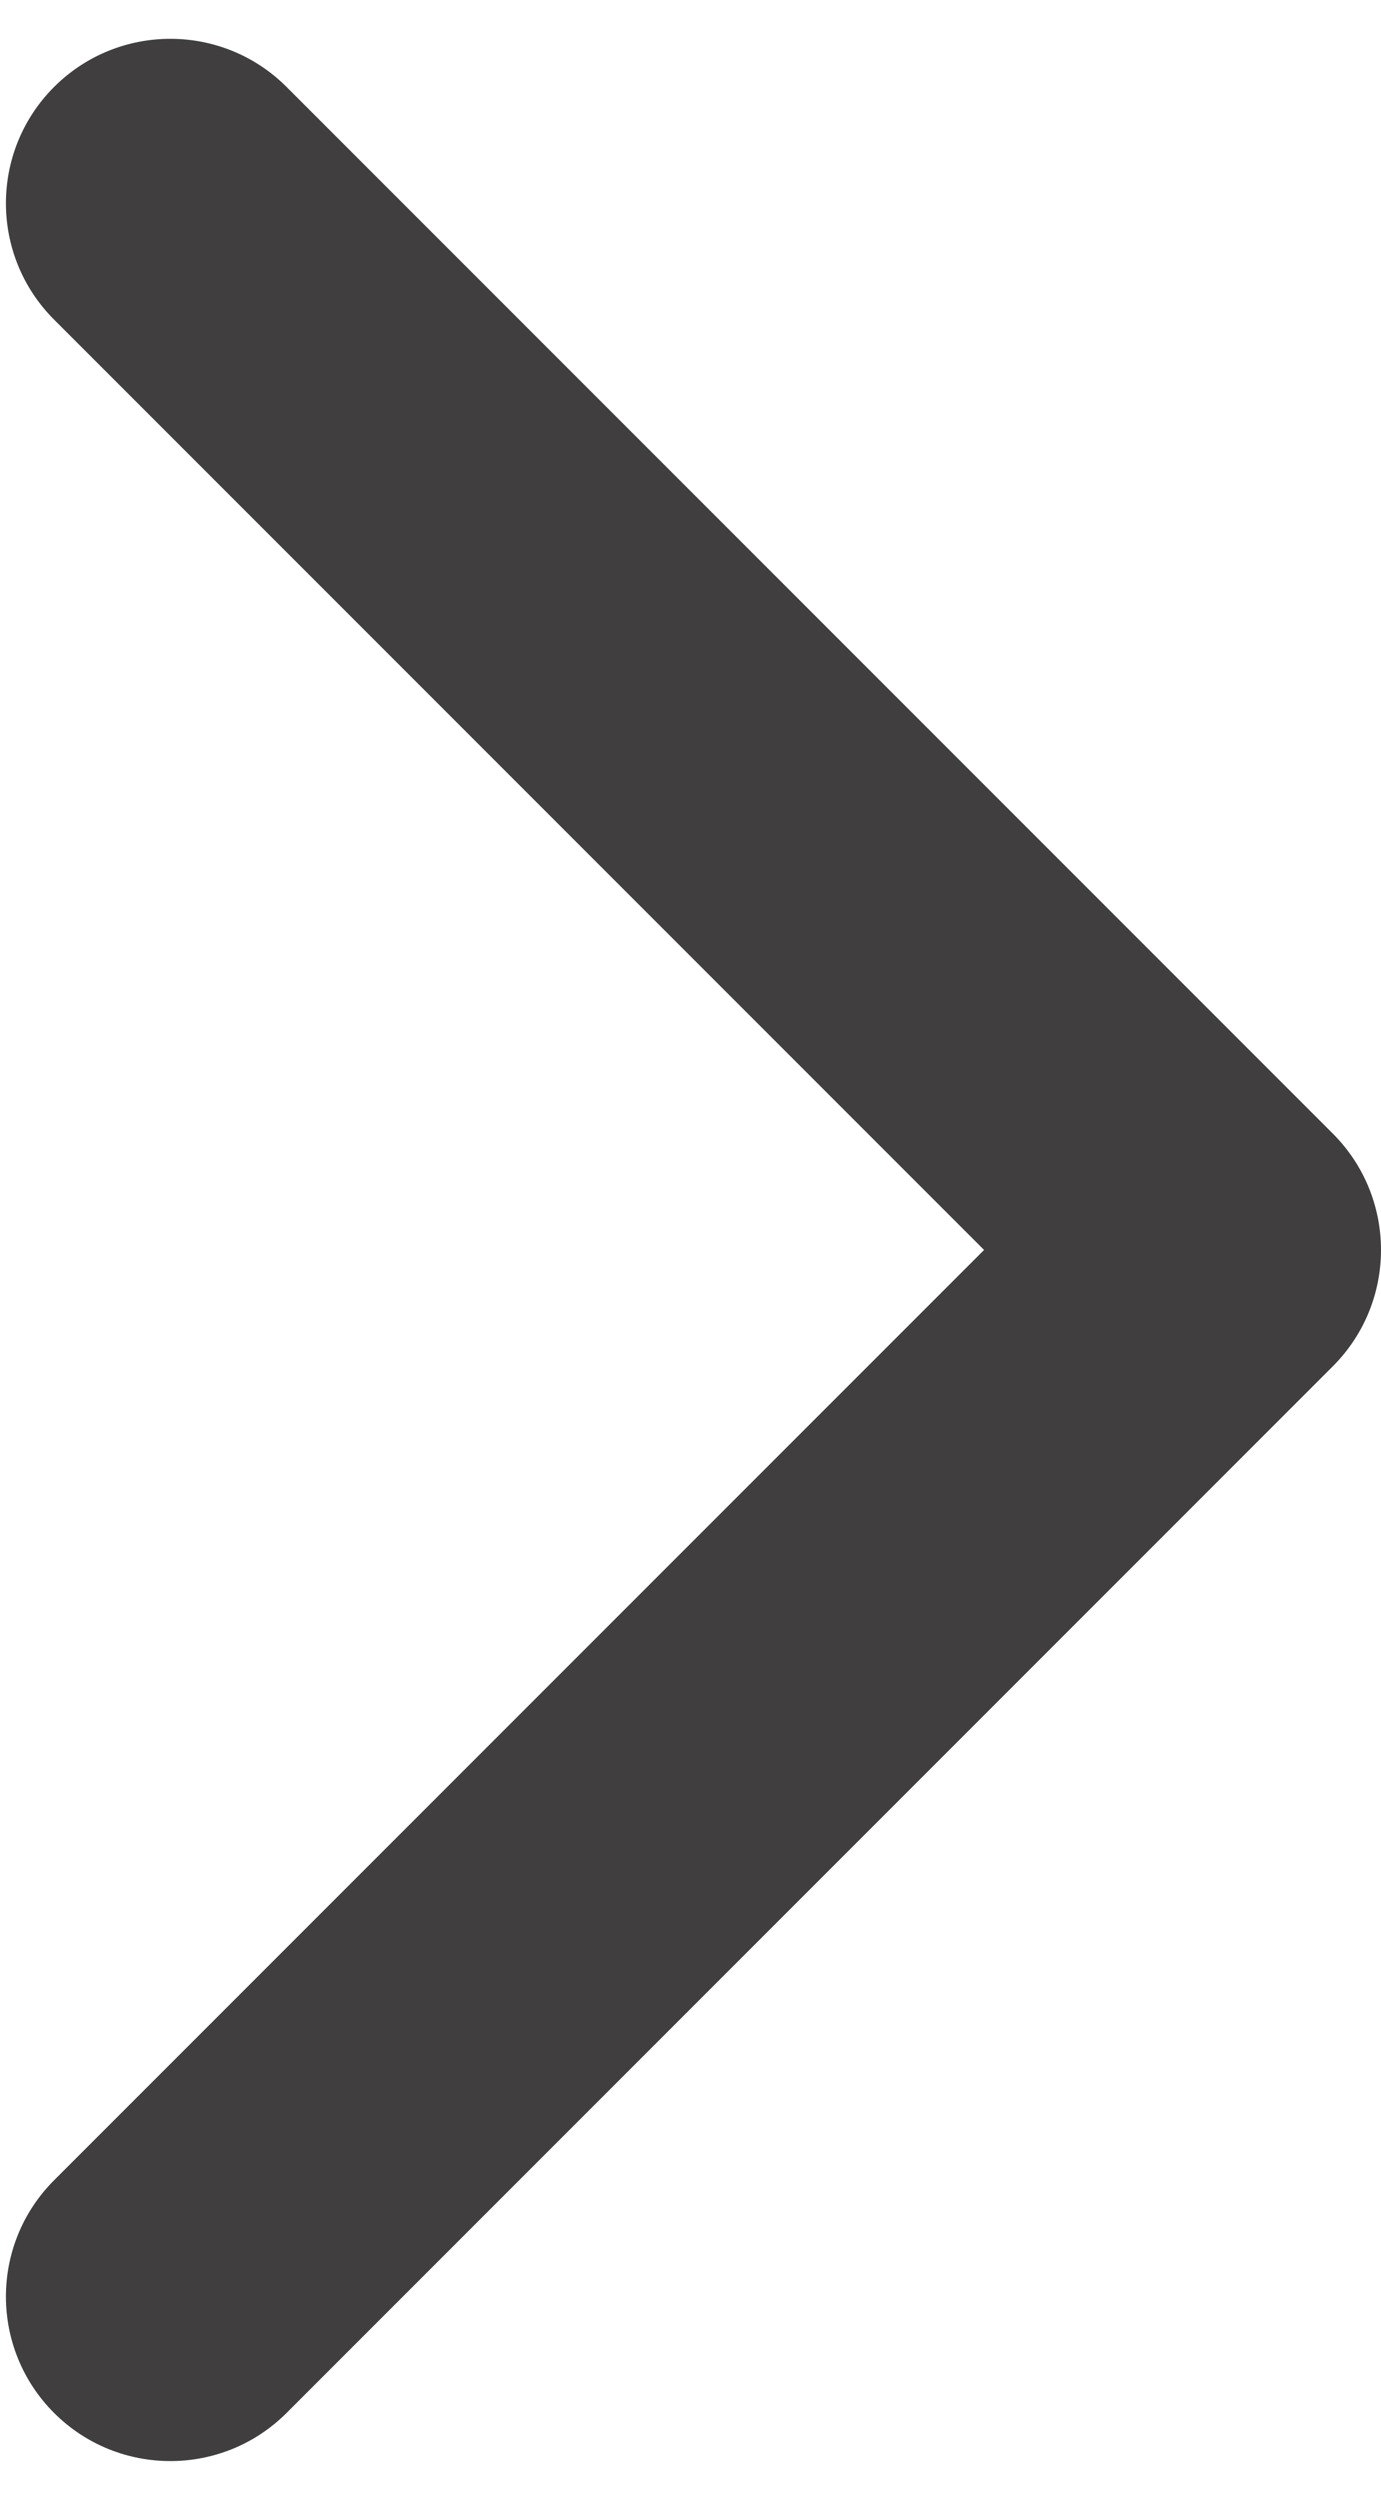 <?xml version="1.0" encoding="UTF-8"?> <svg xmlns="http://www.w3.org/2000/svg" width="21" height="38" viewBox="0 0 21 38" fill="none"> <path d="M18 16.5C16.619 16.5 15.5 17.619 15.5 19C15.5 20.381 16.619 21.5 18 21.5V16.5ZM20.268 20.768C21.244 19.791 21.244 18.209 20.268 17.232L4.358 1.322C3.382 0.346 1.799 0.346 0.822 1.322C-0.154 2.299 -0.154 3.882 0.822 4.858L14.964 19L0.822 33.142C-0.154 34.118 -0.154 35.701 0.822 36.678C1.799 37.654 3.382 37.654 4.358 36.678L20.268 20.768ZM18 21.5H18.5V16.5H18V21.5Z" fill="#403E3E"></path> </svg> 